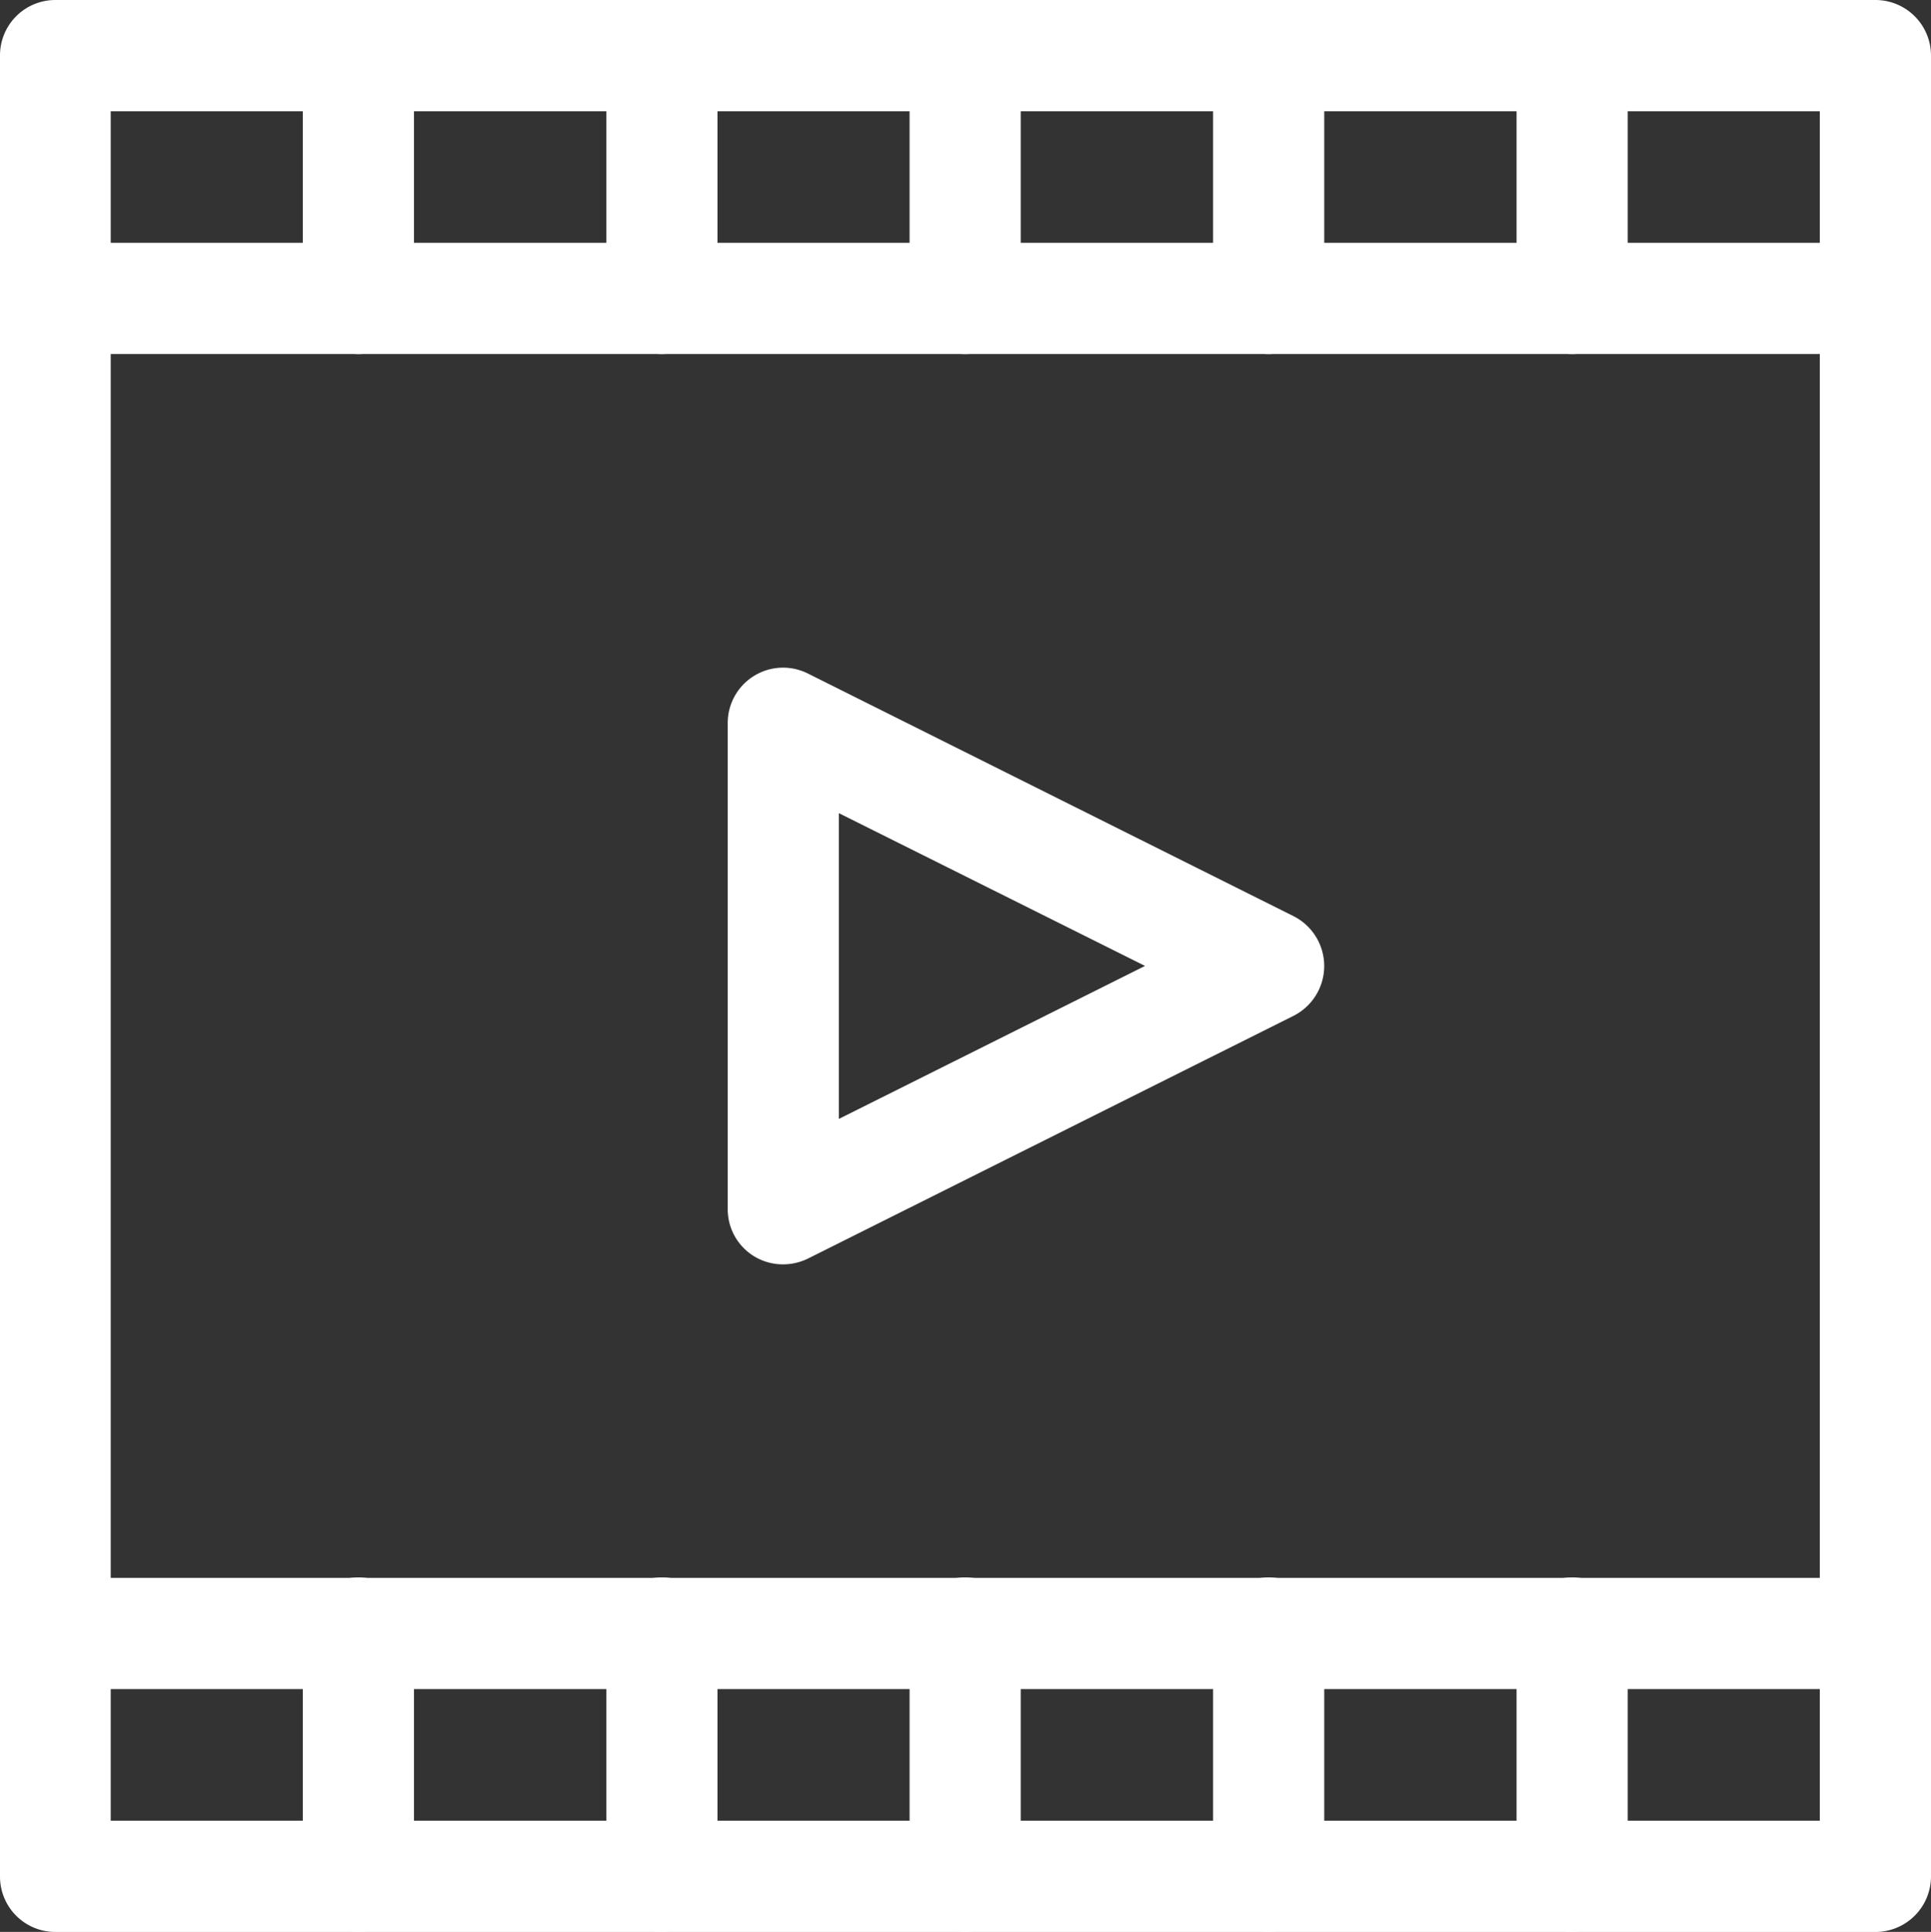 <svg xmlns="http://www.w3.org/2000/svg" width="70.113" height="70.137" viewBox="0 0 70.113 70.137">
  <rect x="0" y="0" width="70.113" height="70.137" fill="#333333" stroke="none"/>
  <g id="noun_Video_3594379" transform="translate(-6.5 -6.56)">
    <path id="Path_27783" data-name="Path 27783" d="M74.595,76.7H8.518A2.01,2.01,0,0,1,6.5,74.679V8.578A2.01,2.01,0,0,1,8.518,6.56H74.595a2.018,2.018,0,0,1,2.018,2.018v66.1A2.018,2.018,0,0,1,74.595,76.7ZM10.52,72.661H72.576V10.6H10.52Z" transform="translate(0 0)" fill="#fff"/>
    <path id="Path_27784" data-name="Path 27784" d="M74.595,21.516H8.518a2.018,2.018,0,0,1,0-4.036H74.595a2.018,2.018,0,1,1,0,4.036Z" transform="translate(0 -2.104)" fill="#fff"/>
    <path id="Path_27785" data-name="Path 27785" d="M49.428,19.412a2.018,2.018,0,0,1-2.018-2.018V8.578a2.018,2.018,0,1,1,4.036,0V17.41A2.018,2.018,0,0,1,49.428,19.412Z" transform="translate(-7.884 0)" fill="#fff"/>
    <path id="Path_27786" data-name="Path 27786" d="M63.078,19.412a2.018,2.018,0,0,1-2.018-2.018V8.578a2.018,2.018,0,1,1,4.036,0V17.41A2.018,2.018,0,0,1,63.078,19.412Z" transform="translate(-10.514 0)" fill="#fff"/>
    <path id="Path_27787" data-name="Path 27787" d="M76.728,19.412a2.01,2.01,0,0,1-2.018-2.018V8.578a2.018,2.018,0,0,1,4.036,0V17.41A2.018,2.018,0,0,1,76.728,19.412Z" transform="translate(-13.145 0)" fill="#fff"/>
    <path id="Path_27788" data-name="Path 27788" d="M35.788,19.412a2.018,2.018,0,0,1-2.018-2.018V8.578a2.018,2.018,0,0,1,4.036,0V17.41A2.018,2.018,0,0,1,35.788,19.412Z" transform="translate(-5.255 0)" fill="#fff"/>
    <path id="Path_27789" data-name="Path 27789" d="M22.138,19.412a2.018,2.018,0,0,1-2.018-2.018V8.578a2.018,2.018,0,0,1,4.036,0V17.41A2.018,2.018,0,0,1,22.138,19.412Z" transform="translate(-2.625 0)" fill="#fff"/>
    <path id="Path_27790" data-name="Path 27790" d="M74.595,81.556H8.518a2.018,2.018,0,0,1,0-4.036H74.595a2.018,2.018,0,1,1,0,4.036Z" transform="translate(0 -13.675)" fill="#fff"/>
    <path id="Path_27791" data-name="Path 27791" d="M49.428,90.368A2.018,2.018,0,0,1,47.41,88.35V79.518a2.018,2.018,0,0,1,4.036,0V88.35a2.018,2.018,0,0,1-2.018,2.018Z" transform="translate(-7.884 -13.671)" fill="#fff"/>
    <path id="Path_27792" data-name="Path 27792" d="M35.788,90.368A2.018,2.018,0,0,1,33.77,88.35V79.518a2.018,2.018,0,0,1,4.036,0V88.35a2.018,2.018,0,0,1-2.018,2.018Z" transform="translate(-5.255 -13.671)" fill="#fff"/>
    <path id="Path_27793" data-name="Path 27793" d="M22.138,90.368A2.018,2.018,0,0,1,20.12,88.35V79.518a2.018,2.018,0,0,1,4.036,0V88.35a2.018,2.018,0,0,1-2.018,2.018Z" transform="translate(-2.625 -13.671)" fill="#fff"/>
    <path id="Path_27794" data-name="Path 27794" d="M63.078,90.368A2.018,2.018,0,0,1,61.06,88.35V79.518a2.018,2.018,0,1,1,4.036,0V88.35a2.018,2.018,0,0,1-2.018,2.018Z" transform="translate(-10.514 -13.671)" fill="#fff"/>
    <path id="Path_27795" data-name="Path 27795" d="M76.728,90.368A2.01,2.01,0,0,1,74.71,88.35V79.518a2.018,2.018,0,0,1,4.036,0V88.35a2.018,2.018,0,0,1-2.018,2.018Z" transform="translate(-13.145 -13.671)" fill="#fff"/>
    <path id="Path_27796" data-name="Path 27796" d="M41.248,58.248A2,2,0,0,1,39.23,56.23V38.607A2.01,2.01,0,0,1,42.144,36.8l17.631,8.808a2.026,2.026,0,0,1,0,3.617L42.144,58.038a2.059,2.059,0,0,1-.9.21Zm2.018-16.38v11.1l11.116-5.554Z" transform="translate(-6.307 -5.786)" fill="#fff"/>
  </g>
</svg>
